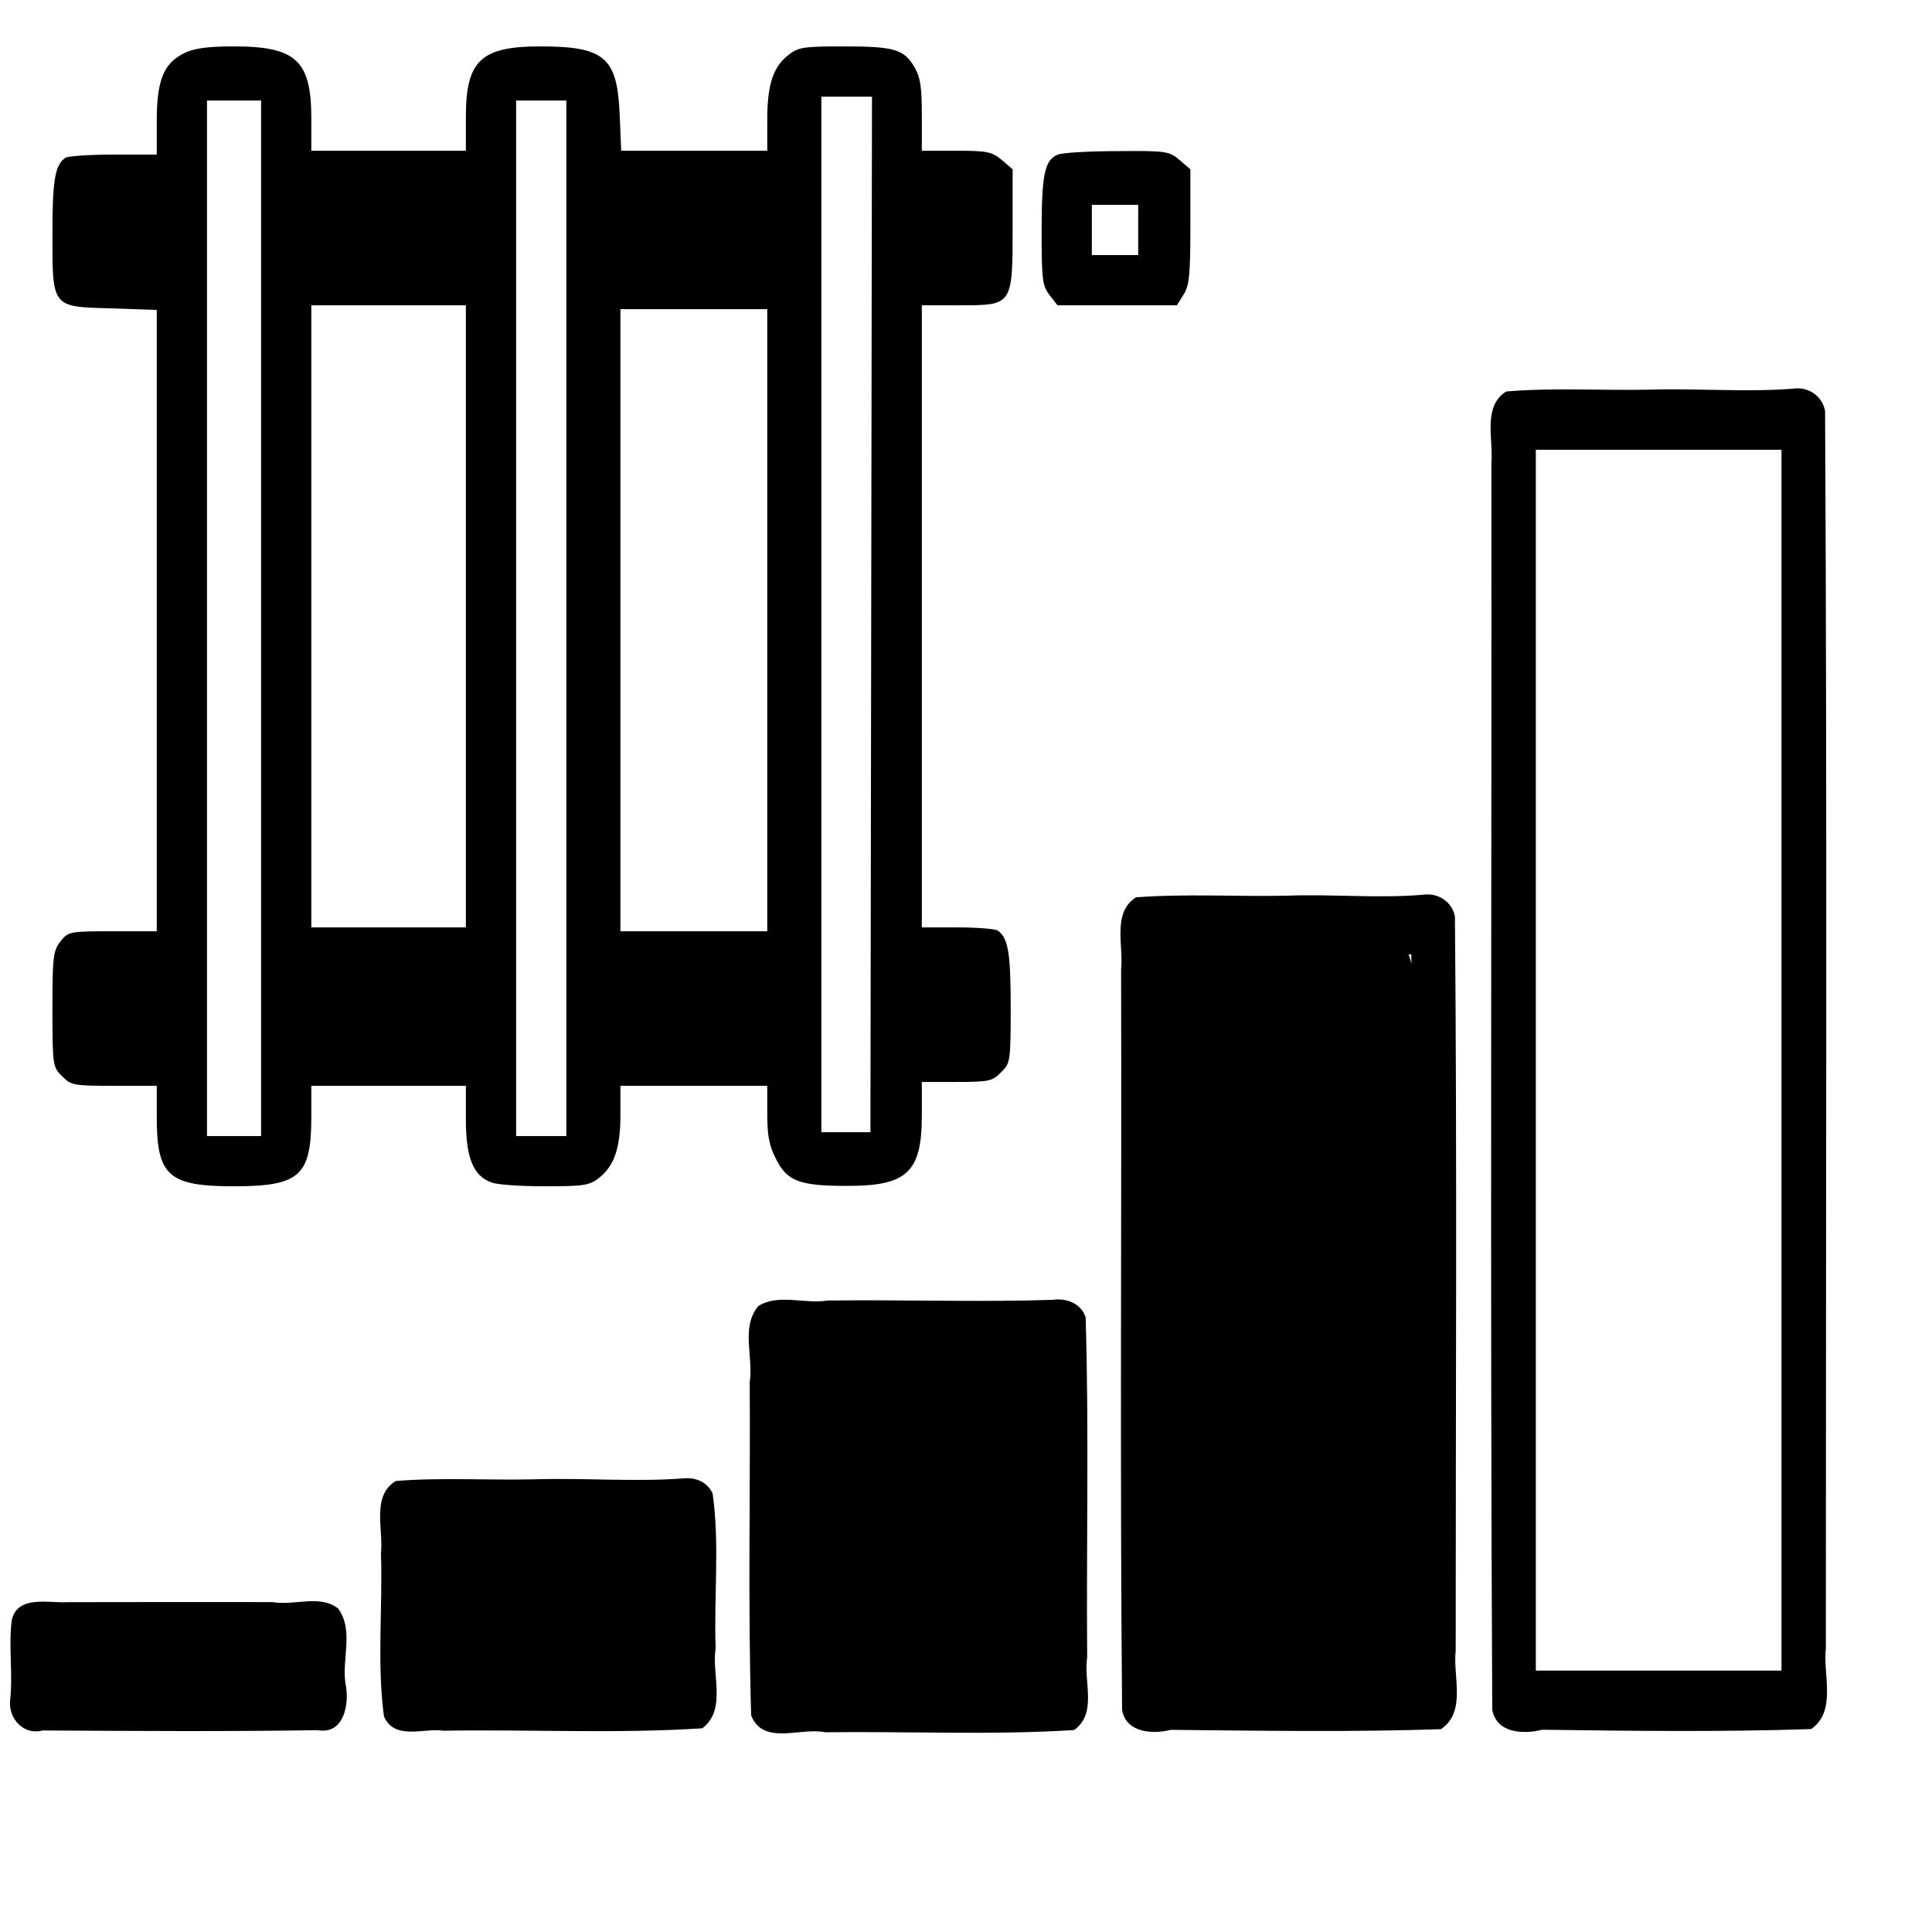 <?xml version="1.0" encoding="UTF-8" standalone="no"?>
<!-- Created with Inkscape (http://www.inkscape.org/) -->

<svg
   xmlns:dc="http://purl.org/dc/elements/1.1/"
   xmlns:cc="http://creativecommons.org/ns#"
   xmlns:rdf="http://www.w3.org/1999/02/22-rdf-syntax-ns#"
   xmlns:svg="http://www.w3.org/2000/svg"
   xmlns="http://www.w3.org/2000/svg"
   version="1.1"
   width="550"
   height="550"
   viewBox="0 0 550 550"
   id="svg2">
  <defs
     id="defs4" />
  <g
     transform="translate(0,-502.362)"
     id="layer1">
    <path
       d="m 19.25,958.469 c -5.342,0.316 -14.318,-2.128 -15.906,5.156 -0.987,7.643 0.433,15.428 -0.5,23.125 -0.267,5.11 3.965,9.643 9.34,8.242 26.078,0.143 52.176,0.332 78.251,-0.084 7.64,1.342 9.112,-7.733 7.922,-13.249 -1.114,-7.016 2.441,-15.197 -2.077,-21.347 -5.06,-4.156 -12.641,-0.745 -18.625,-1.866 -19.469,-0.006 -38.938,-0.035 -58.406,0.022 z m -2.469,13.5 c 22.183,1.11 44.83,0.144 67.188,0.469 3.37,-0.359 1.309,5.496 1.781,7.781 -0.439,3.46 -5.279,-0.742 -7.281,0.906 -20.77,-0.21 -42.377,0.418 -62.625,-0.312 0.467,-2.586 -1.568,-7.225 0.812,-8.875 l 0.125,0.031 z"
       id="rect3755"
       style="font-size:medium;font-style:normal;font-variant:normal;font-weight:normal;font-stretch:normal;text-indent:0;text-align:start;text-decoration:none;line-height:normal;letter-spacing:normal;word-spacing:normal;text-transform:none;direction:ltr;block-progression:tb;writing-mode:lr-tb;text-anchor:start;baseline-shift:baseline;color:#000000;fill:#000000;fill-opacity:1;fill-rule:nonzero;stroke:none;stroke-width:10;marker:none;visibility:visible;display:inline;overflow:visible;enable-background:accumulate;font-family:Sans;-inkscape-font-specification:Sans" />
    <path
       d="m 194.719,923.219 c -14.128,1.071 -28.659,-0.186 -42.969,0.281 -12.986,0.29 -26.214,-0.566 -39.062,0.469 -7.041,4.213 -3.471,13.869 -4.239,20.594 0.528,15.456 -1.192,31.191 0.864,46.469 3.058,6.866 11.369,3.191 16.906,4.024 24.545,-0.388 49.314,0.896 73.719,-0.681 7.031,-5.366 2.58,-15.357 3.789,-22.75 -0.529,-14.647 1.191,-29.602 -0.852,-44.063 -1.433,-3.227 -4.79,-4.699 -8.156,-4.344 z M 191.062,939.5 c 0,13.188 0,26.375 0,39.562 -23.312,0 -46.625,0 -69.938,0 0,-13.188 0,-26.375 0,-39.562 23.312,0 46.625,0 69.938,0 z"
       id="rect3755-1"
       style="font-size:medium;font-style:normal;font-variant:normal;font-weight:normal;font-stretch:normal;text-indent:0;text-align:start;text-decoration:none;line-height:normal;letter-spacing:normal;word-spacing:normal;text-transform:none;direction:ltr;block-progression:tb;writing-mode:lr-tb;text-anchor:start;baseline-shift:baseline;color:#000000;fill:#000000;fill-opacity:1;stroke:none;stroke-width:10;marker:none;visibility:visible;display:inline;overflow:visible;enable-background:accumulate;font-family:Sans;-inkscape-font-specification:Sans" />
    <path
       d="m 299.562,872.406 c -21.253,0.692 -42.72,-0.098 -64.062,0.194 -6.356,1.069 -13.98,-2.052 -19.625,1.587 -5.031,5.938 -1.351,14.517 -2.444,21.562 0.203,31.655 -0.535,63.4 0.412,95 3.499,8.662 14.157,3.264 21,4.75 23.603,-0.289 47.46,0.851 70.906,-0.625 6.752,-4.704 2.634,-13.91 3.745,-20.656 -0.256,-32.248 0.541,-64.593 -0.432,-96.781 -1.255,-4.113 -5.559,-5.61 -9.5,-5.031 z m -2.75,14.969 c 0,31.135 0,62.271 0,93.406 -23.562,0 -47.125,0 -70.688,0 0,-31.135 0,-62.271 0,-93.406 23.562,0 47.125,0 70.688,0 z"
       id="rect3755-7"
       style="font-size:medium;font-style:normal;font-variant:normal;font-weight:normal;font-stretch:normal;text-indent:0;text-align:start;text-decoration:none;line-height:normal;letter-spacing:normal;word-spacing:normal;text-transform:none;direction:ltr;block-progression:tb;writing-mode:lr-tb;text-anchor:start;baseline-shift:baseline;color:#000000;fill:#000000;fill-opacity:1;stroke:none;stroke-width:10;marker:none;visibility:visible;display:inline;overflow:visible;enable-background:accumulate;font-family:Sans;-inkscape-font-specification:Sans" />
    <path
       d="m 405.156,757.062 c -12.716,1.122 -25.803,-0.216 -38.688,0.281 -14.317,0.305 -28.909,-0.605 -43.062,0.469 -6.895,4.342 -3.49,13.899 -4.25,20.594 0.183,70.266 -0.359,140.573 0.281,210.812 1.223,6.501 8.745,6.878 13.875,5.594 25.552,0.251 51.273,0.677 76.875,-0.188 7.379,-4.894 3.358,-15.133 4.219,-22.375 -0.005,-69.655 0.403,-139.366 -0.219,-209 -0.835,-4.22 -4.816,-6.778 -9.031,-6.188 z m -3.375,17 c 0,68.094 0,136.188 0,204.281 -23.302,0 -46.604,0 -69.906,0 0,-68.094 0,-136.188 0,-204.281 23.302,0 46.604,0 69.906,0 z"
       id="rect3755-4"
       style="font-size:medium;font-style:normal;font-variant:normal;font-weight:normal;font-stretch:normal;text-indent:0;text-align:start;text-decoration:none;line-height:normal;letter-spacing:normal;word-spacing:normal;text-transform:none;direction:ltr;block-progression:tb;writing-mode:lr-tb;text-anchor:start;baseline-shift:baseline;color:#000000;fill:#000000;fill-opacity:1;stroke:none;stroke-width:10;marker:none;visibility:visible;display:inline;overflow:visible;enable-background:accumulate;font-family:Sans;-inkscape-font-specification:Sans" />
    <path
       d="m 510.531,613 c -13.406,1.078 -27.119,-0.134 -40.687,0.287 -13.641,0.292 -27.548,-0.621 -41.031,0.526 -6.877,4.165 -3.586,13.905 -4.25,20.469 0.111,118.265 -0.37,236.57 0.25,354.812 1.223,6.706 8.902,7.059 14.188,5.688 25.4,0.339 51.097,0.669 76.594,-0.188 7.361,-5.113 3.298,-15.549 4.188,-23 -0.017,-117.416 0.4,-234.886 -0.219,-352.281 -0.844,-4.239 -4.747,-6.926 -9.031,-6.312 z m -3.375,17.406 c 0,115.844 0,231.688 0,347.531 -23.312,0 -46.625,0 -69.938,0 0,-115.844 0,-231.688 0,-347.531 23.312,0 46.625,0 69.938,0 z"
       id="rect3755-0"
       style="font-size:medium;font-style:normal;font-variant:normal;font-weight:normal;font-stretch:normal;text-indent:0;text-align:start;text-decoration:none;line-height:normal;letter-spacing:normal;word-spacing:normal;text-transform:none;direction:ltr;block-progression:tb;writing-mode:lr-tb;text-anchor:start;baseline-shift:baseline;color:#000000;fill:#000000;fill-opacity:1;stroke:none;stroke-width:10;marker:none;visibility:visible;display:inline;overflow:visible;enable-background:accumulate;font-family:Sans;-inkscape-font-specification:Sans" />
    <g
       transform="matrix(0.11,0,0,-0.11,14.925,840.07)"
       id="g3806"
       style="fill:#000000;stroke:none">
      <path
         d="m 340,2932 c -52,-26 -70,-70 -70,-174 l 0,-88 -112,0 C 96,2670 40,2666 34,2662 7,2644 0,2606 0,2467 0,2273 -3,2276 154,2272 l 116,-4 0,-804 0,-804 -114,0 C 44,660 41,659 21,634 2,610 0,594 0,458 0,313 1,308 25,285 48,261 56,260 160,260 l 110,0 0,-81 C 270,27 300,0 470,0 640,0 670,27 670,179 l 0,81 200,0 200,0 0,-87 c 0,-99 19,-146 66,-163 14,-6 76,-10 138,-10 101,0 116,2 141,22 39,31 55,77 55,163 l 0,75 190,0 190,0 0,-73 c 0,-56 5,-83 23,-117 28,-56 60,-69 180,-69 158,-1 197,34 197,182 l 0,87 90,0 c 83,0 93,2 115,25 24,23 25,28 25,170 0,141 -7,179 -34,197 -6,4 -53,8 -103,8 l -93,0 0,805 0,805 100,0 c 135,0 135,0 135,203 l 0,149 -28,24 c -25,21 -37,24 -118,24 l -89,0 0,93 c 0,74 -4,98 -20,125 -27,45 -53,52 -184,52 -101,0 -116,-2 -141,-22 -40,-31 -55,-77 -55,-168 l 0,-80 -189,0 -189,0 -4,93 c -6,149 -39,177 -206,177 -153,0 -192,-37 -192,-182 l 0,-88 -200,0 -200,0 0,83 c 0,150 -39,187 -200,187 -70,0 -104,-5 -130,-18 z m 1779,-1452 -2,-1340 -63,0 -64,0 0,1340 0,1340 65,0 66,0 -2,-1340 z m -1579,-10 0,-1340 -70,0 -70,0 0,1340 0,1340 70,0 70,0 0,-1340 z m 790,0 0,-1340 -65,0 -65,0 0,1340 0,1340 65,0 65,0 0,-1340 z m -260,5 0,-805 -200,0 -200,0 0,805 0,805 200,0 200,0 0,-805 z m 780,-10 0,-805 -190,0 -190,0 0,805 0,805 190,0 190,0 0,-805 z"
         id="path3808" />
      <path
         d="m 2602,2670 c -34,-14 -42,-50 -42,-199 0,-125 2,-141 21,-165 l 20,-26 154,0 155,0 17,27 c 15,23 18,50 18,176 l 0,149 -28,24 c -27,23 -35,24 -160,23 -73,0 -142,-4 -155,-9 z m 208,-195 0,-65 -60,0 -60,0 0,65 0,65 60,0 60,0 0,-65 z"
         id="path3810" />
    </g>
    <path
       d="m 15.422,962.927 c -3.635,0.009 -6.928,1.795 -6.915,3.75 l 0,22.781 c -0.014,1.955 3.279,3.741 6.915,3.75 l 64.79,0 c 3.655,0.007 6.987,-1.785 6.973,-3.75 l 0,-22.781 c 0.014,-1.965 -3.318,-3.757 -6.973,-3.75 z"
       id="rect3984"
       style="font-size:medium;font-style:normal;font-variant:normal;font-weight:normal;font-stretch:normal;text-indent:0;text-align:start;text-decoration:none;line-height:normal;letter-spacing:normal;word-spacing:normal;text-transform:none;direction:ltr;block-progression:tb;writing-mode:lr-tb;text-anchor:start;baseline-shift:baseline;color:#000000;fill:#000000;fill-opacity:1;fill-rule:nonzero;stroke:none;stroke-width:7.471;marker:none;visibility:visible;display:inline;overflow:visible;enable-background:accumulate;font-family:Sans;-inkscape-font-specification:Sans" />
    <path
       d="m 125.49,932.166 c -3.355,0.019 -6.395,3.711 -6.382,7.753 l 0,47.1 c -0.012,4.042 3.027,7.734 6.382,7.753 l 59.799,0 c 3.373,0.015 6.448,-3.689 6.436,-7.753 l 0,-47.1 c 0.012,-4.064 -3.063,-7.768 -6.436,-7.753 z"
       id="rect3984-4"
       style="font-size:medium;font-style:normal;font-variant:normal;font-weight:normal;font-stretch:normal;text-indent:0;text-align:start;text-decoration:none;line-height:normal;letter-spacing:normal;word-spacing:normal;text-transform:none;direction:ltr;block-progression:tb;writing-mode:lr-tb;text-anchor:start;baseline-shift:baseline;color:#000000;fill:#000000;fill-opacity:1;fill-rule:nonzero;stroke:none;stroke-width:7.471;marker:none;visibility:visible;display:inline;overflow:visible;enable-background:accumulate;font-family:Sans;-inkscape-font-specification:Sans" />
    <path
       d="m 225.479,883.638 c -3.822,0.029 -7.284,5.867 -7.27,12.257 l 0,74.458 c -0.014,6.39 3.448,12.227 7.27,12.257 l 68.118,0 c 3.842,0.023 7.345,-5.833 7.331,-12.257 l 0,-74.458 c 0.014,-6.424 -3.489,-12.281 -7.331,-12.257 z"
       id="rect3984-4-8"
       style="font-size:medium;font-style:normal;font-variant:normal;font-weight:normal;font-stretch:normal;text-indent:0;text-align:start;text-decoration:none;line-height:normal;letter-spacing:normal;word-spacing:normal;text-transform:none;direction:ltr;block-progression:tb;writing-mode:lr-tb;text-anchor:start;baseline-shift:baseline;color:#000000;fill:#000000;fill-opacity:1;fill-rule:nonzero;stroke:none;stroke-width:7.471;marker:none;visibility:visible;display:inline;overflow:visible;enable-background:accumulate;font-family:Sans;-inkscape-font-specification:Sans" />
    <path
       d="m 330.373,768.521 c -3.729,0.065 -7.106,12.932 -7.092,27.018 l 0,164.134 c -0.013,14.086 3.364,26.953 7.092,27.018 l 66.454,0 c 3.749,0.051 7.166,-12.857 7.152,-27.018 l 0,-164.134 c 0.013,-14.161 -3.403,-27.071 -7.152,-27.018 z"
       id="rect3984-4-8-2"
       style="font-size:medium;font-style:normal;font-variant:normal;font-weight:normal;font-stretch:normal;text-indent:0;text-align:start;text-decoration:none;line-height:normal;letter-spacing:normal;word-spacing:normal;text-transform:none;direction:ltr;block-progression:tb;writing-mode:lr-tb;text-anchor:start;baseline-shift:baseline;color:#000000;fill:#000000;fill-opacity:1;fill-rule:nonzero;stroke:none;stroke-width:7.471;marker:none;visibility:visible;display:inline;overflow:visible;enable-background:accumulate;font-family:Sans;-inkscape-font-specification:Sans" />
  </g>
</svg>

